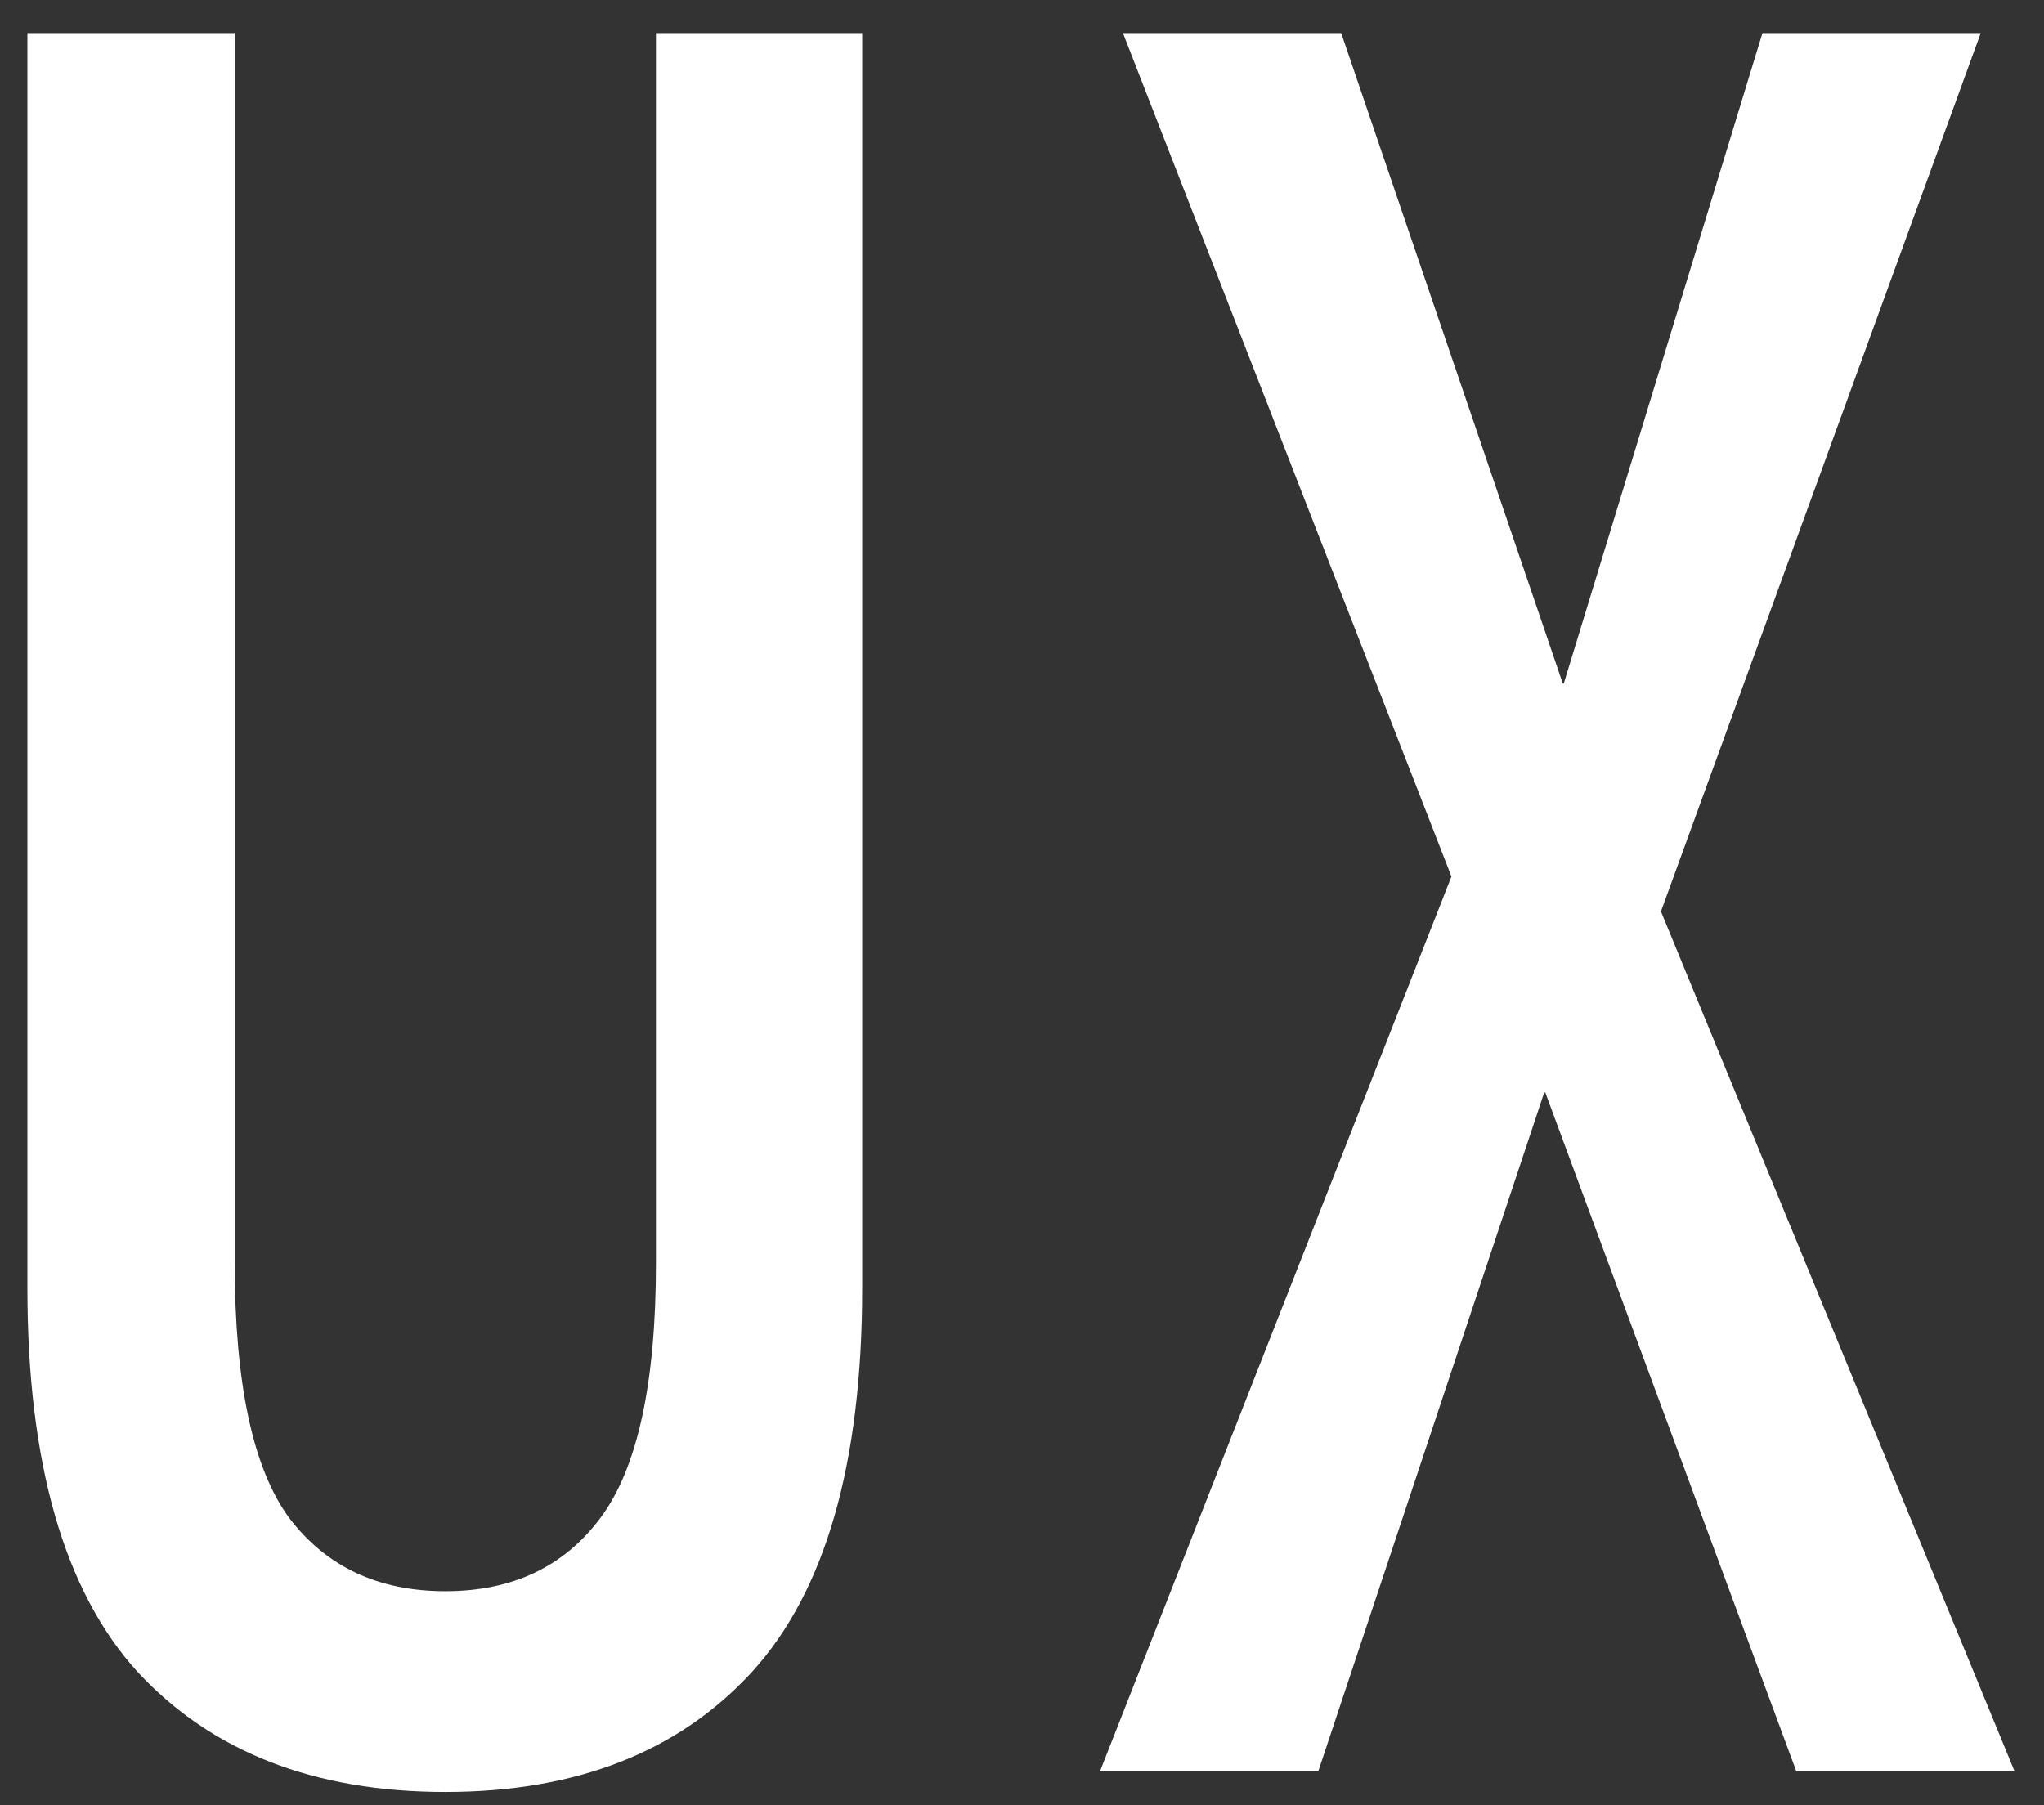 <svg width="60" height="53" viewBox="0 0 60 53" fill="none" xmlns="http://www.w3.org/2000/svg">
<rect x="0" y="0" width="60" height="53" fill="#333333" stroke="none"/>
<path d="M13.072 52.609C9.228 52.609 6.217 51.434 4.039 49.085C1.882 46.715 0.804 42.956 0.804 37.809V0.971H6.89V37.073C6.89 40.618 7.424 43.116 8.492 44.568C9.581 45.999 11.108 46.715 13.072 46.715C15.037 46.715 16.553 45.999 17.621 44.568C18.71 43.116 19.255 40.618 19.255 37.073V0.971H25.309V37.809C25.309 42.956 24.231 46.715 22.074 49.085C19.917 51.434 16.916 52.609 13.072 52.609ZM52.728 52L45.361 32.075H45.329L38.698 52H32.291L42.606 25.733L32.964 0.971H39.37L45.873 20.063H45.905L51.735 0.971H58.142L48.756 26.758L59.135 52H52.728Z" fill="white"/>
</svg>
